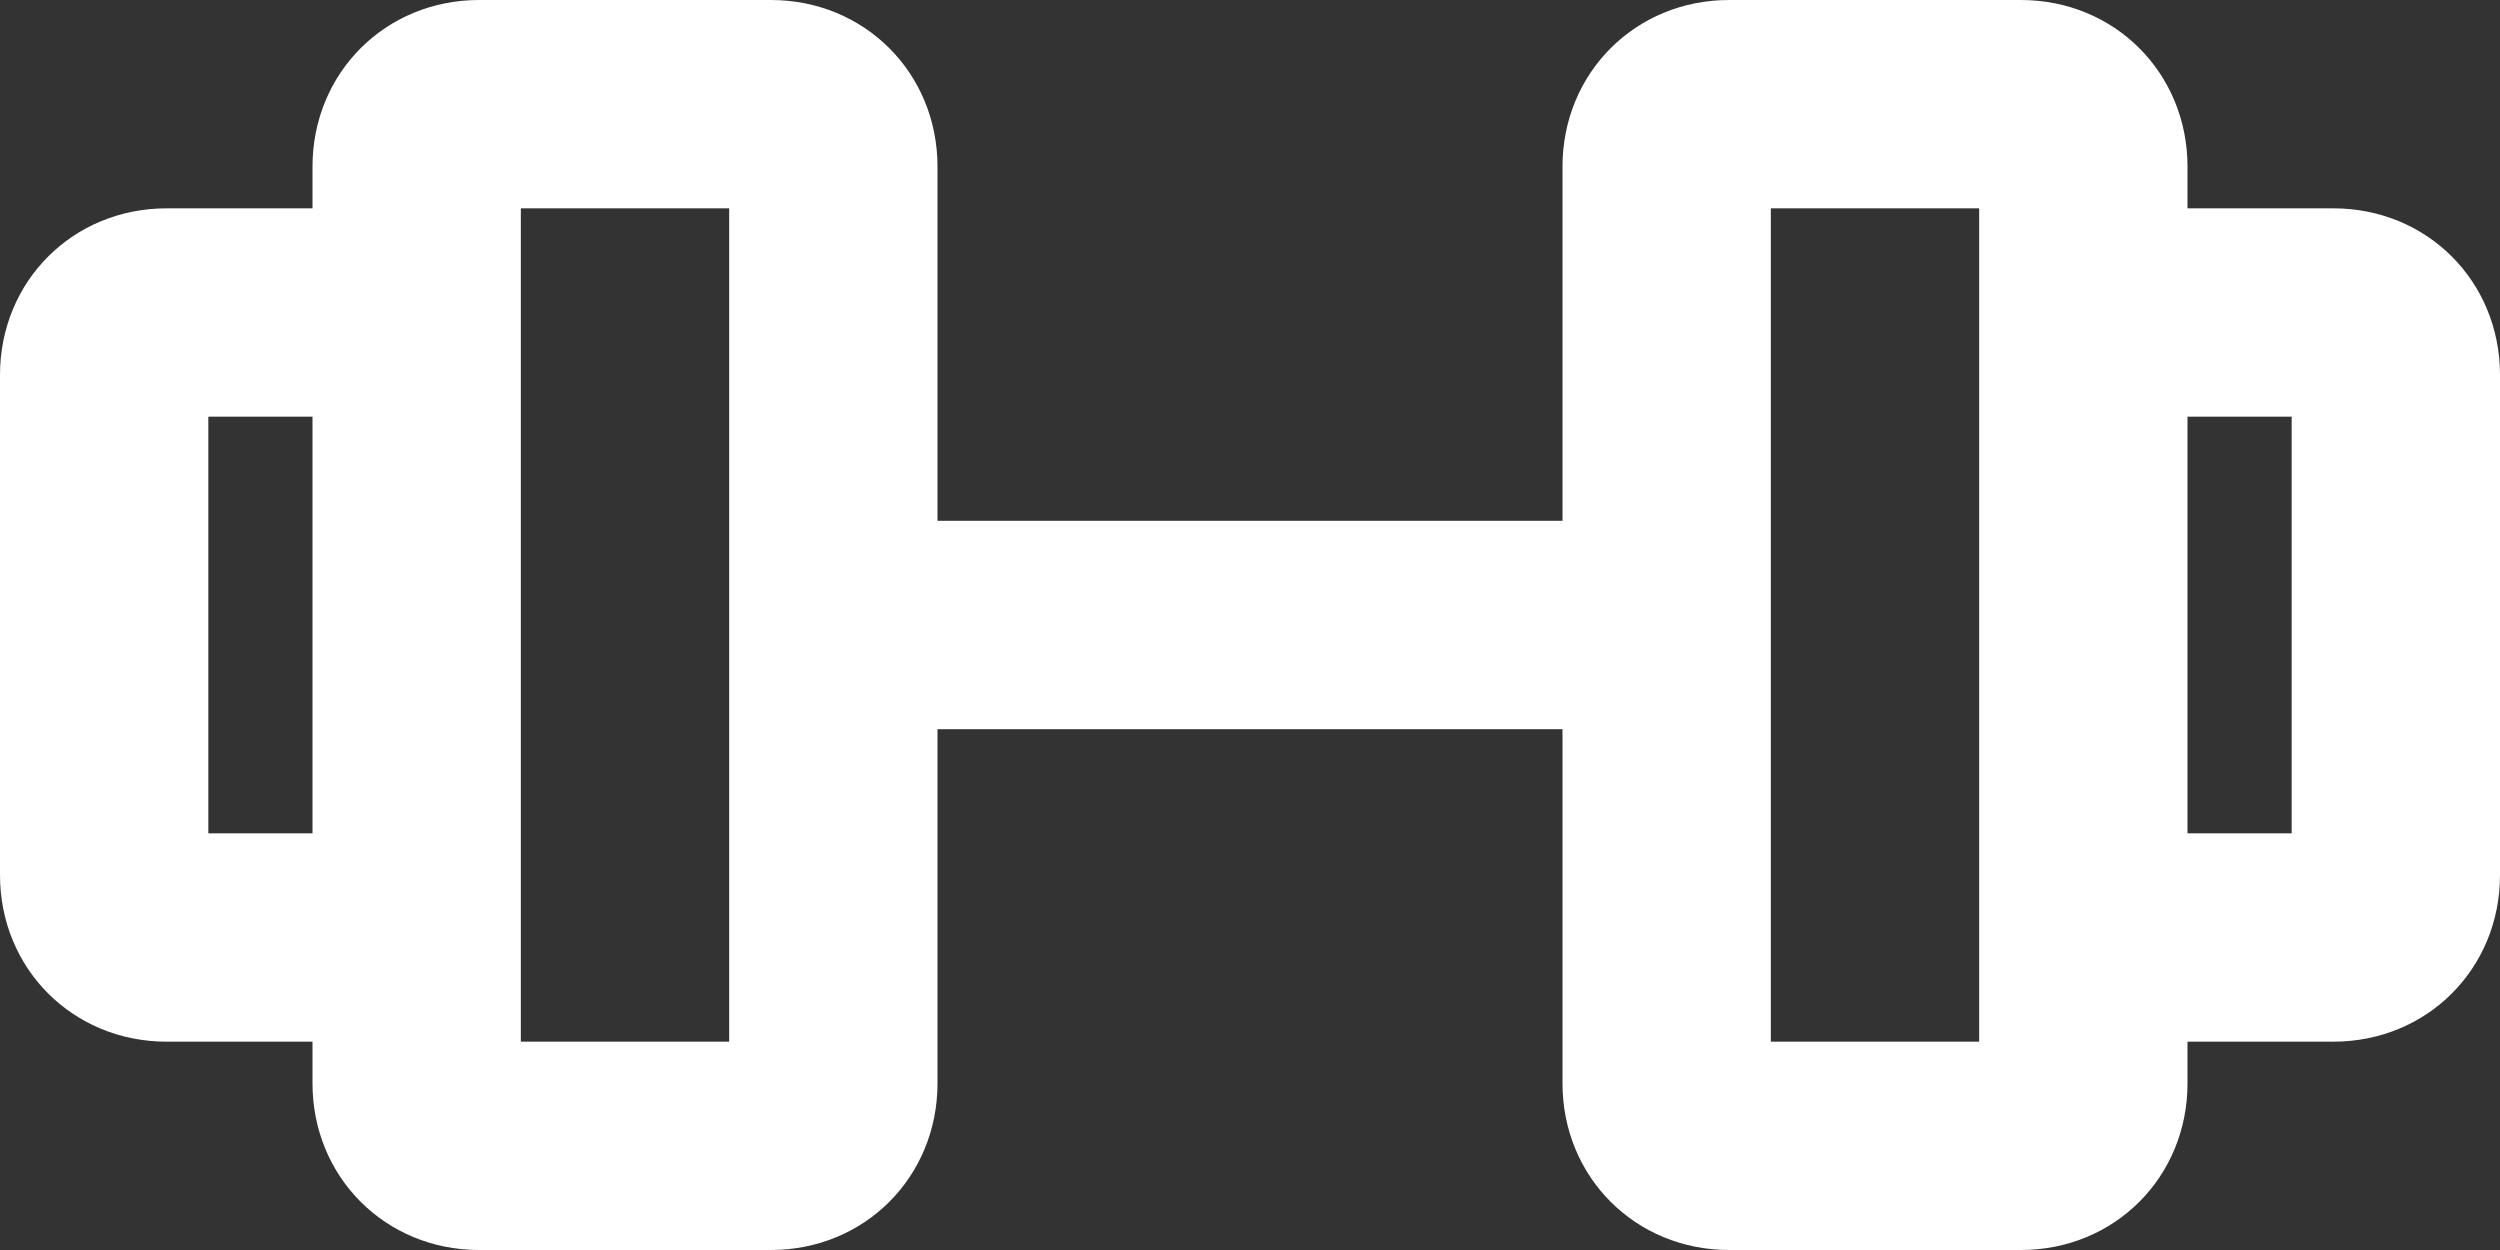 <svg xmlns="http://www.w3.org/2000/svg" xmlns:xlink="http://www.w3.org/1999/xlink" id="Ebene_1" x="0px" y="0px" width="24px" height="12px" viewBox="0 0 24 12" style="enable-background:new 0 0 24 12;" xml:space="preserve"><rect x="0" y="0" width="24" height="12" fill="#333333" stroke="none"/><style type="text/css">	.st0{fill:#FFFFFF;}</style><path class="st0" d="M22.4,2H21V1.6C21,0.7,20.3,0,19.4,0h-2.8C15.7,0,15,0.7,15,1.6V5H9V1.6C9,0.7,8.3,0,7.4,0H4.6  C3.7,0,3,0.7,3,1.6V2H1.6C0.7,2,0,2.7,0,3.6v4.8C0,9.3,0.7,10,1.6,10H3v0.4C3,11.3,3.7,12,4.6,12h2.8C8.3,12,9,11.3,9,10.4V7h6v3.4  c0,0.9,0.7,1.6,1.6,1.6h2.8c0.9,0,1.6-0.7,1.6-1.6V10h1.4c0.9,0,1.6-0.7,1.6-1.6V3.6C24,2.7,23.3,2,22.4,2z M2,8V4h1v4H2z M7,10H5  V8.4V3.6V2h2V10z M19,10h-2V2h2v1.6v4.8V10z M22,8h-1V4h1V8z"></path></svg>